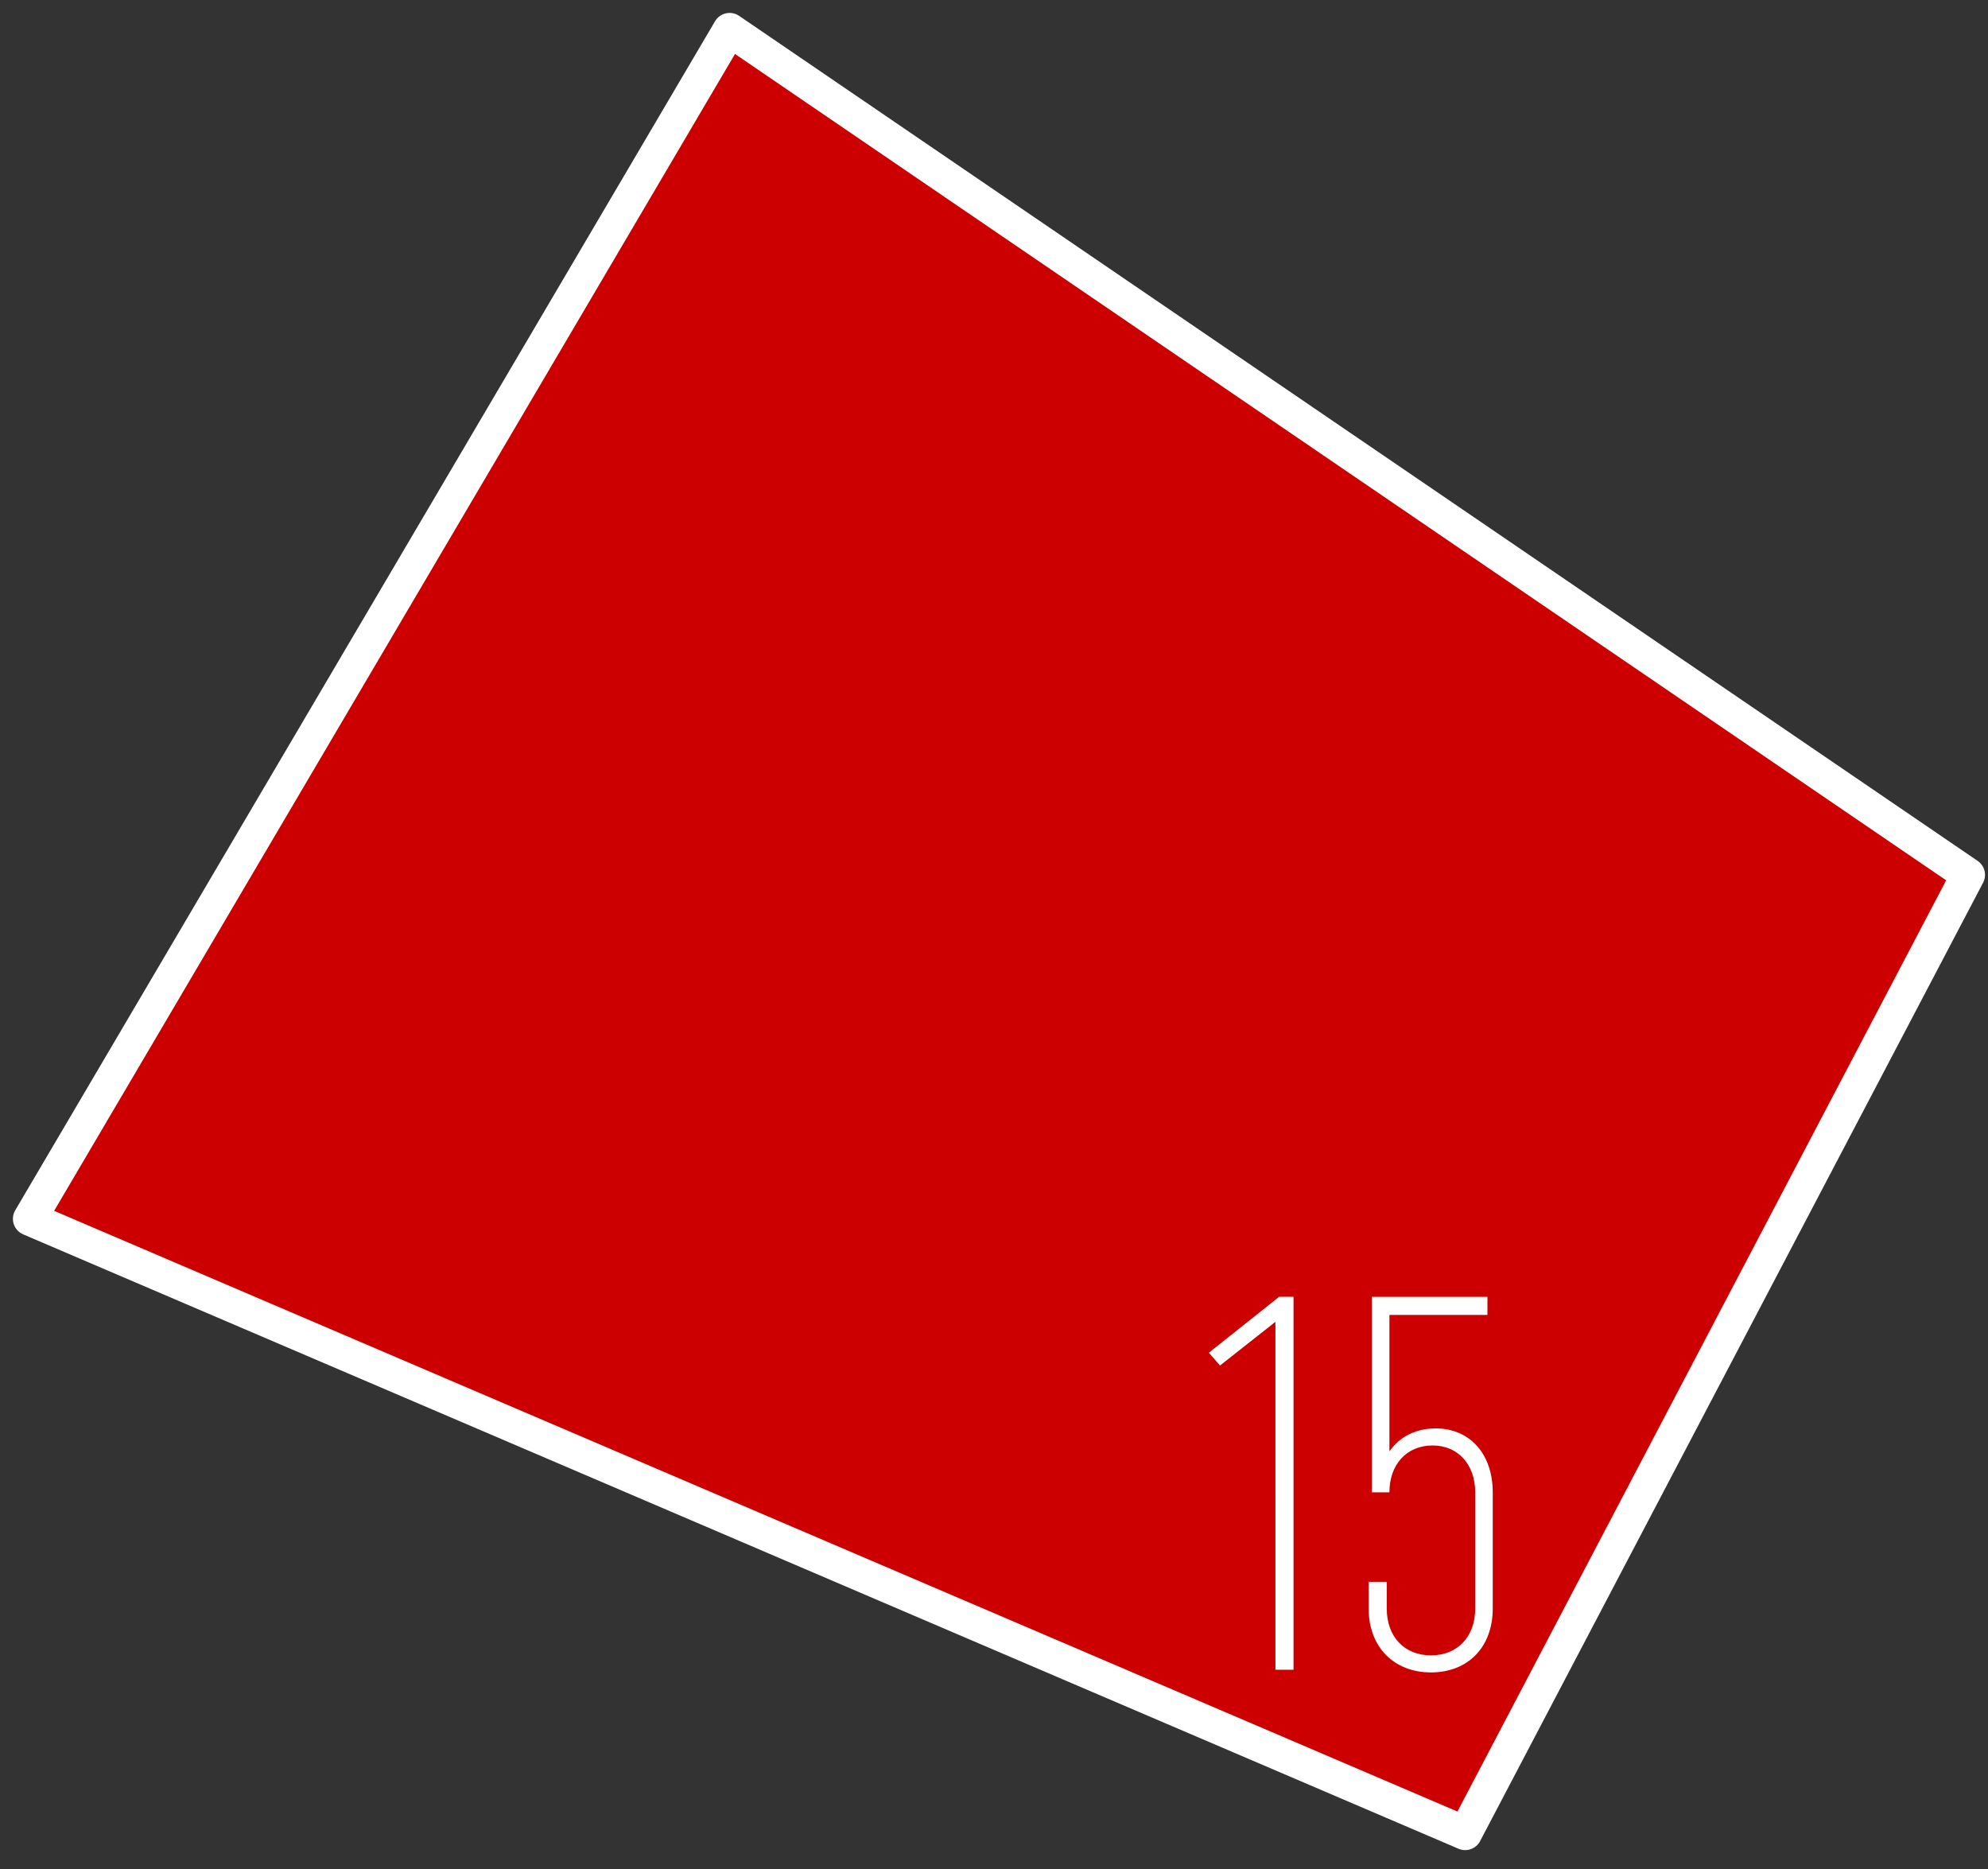 <?xml version="1.0" encoding="UTF-8"?> <svg xmlns="http://www.w3.org/2000/svg" xmlns:xlink="http://www.w3.org/1999/xlink" version="1.1" id="Layer_1" x="0px" y="0px" width="100px" height="94px" viewBox="0 0 100 94" xml:space="preserve"><rect x="0" y="0" width="100" height="94" fill="#333333" stroke="none"/> <path fill="#CC0000" stroke="#FFFFFF" stroke-width="1.7" stroke-linecap="round" stroke-linejoin="round" d="M36.7,1.5L99,44 L73.7,92.2L1.5,61.3L36.7,1.5z"></path> <g> <path fill="#FFFFFF" d="M64.155,66.481l-2.786,2.197l-0.563-0.643l3.537-2.813h0.724v18.756h-0.911V66.481z"></path> <path fill="#FFFFFF" d="M69.007,75.056v-9.833h5.814v0.911h-4.931v6.859c0.51-0.724,1.313-1.152,2.331-1.152 c1.715,0,2.867,1.286,2.867,3.215v5.842c0,1.929-1.232,3.215-3.108,3.215c-1.875,0-3.135-1.286-3.135-3.215v-1.34h0.911v1.34 c0,1.42,0.885,2.357,2.224,2.357c1.34,0,2.225-0.938,2.225-2.357v-5.842c0-1.393-0.857-2.357-2.144-2.357 c-1.313,0-2.171,0.965-2.171,2.357H69.007z"></path> </g> </svg> 